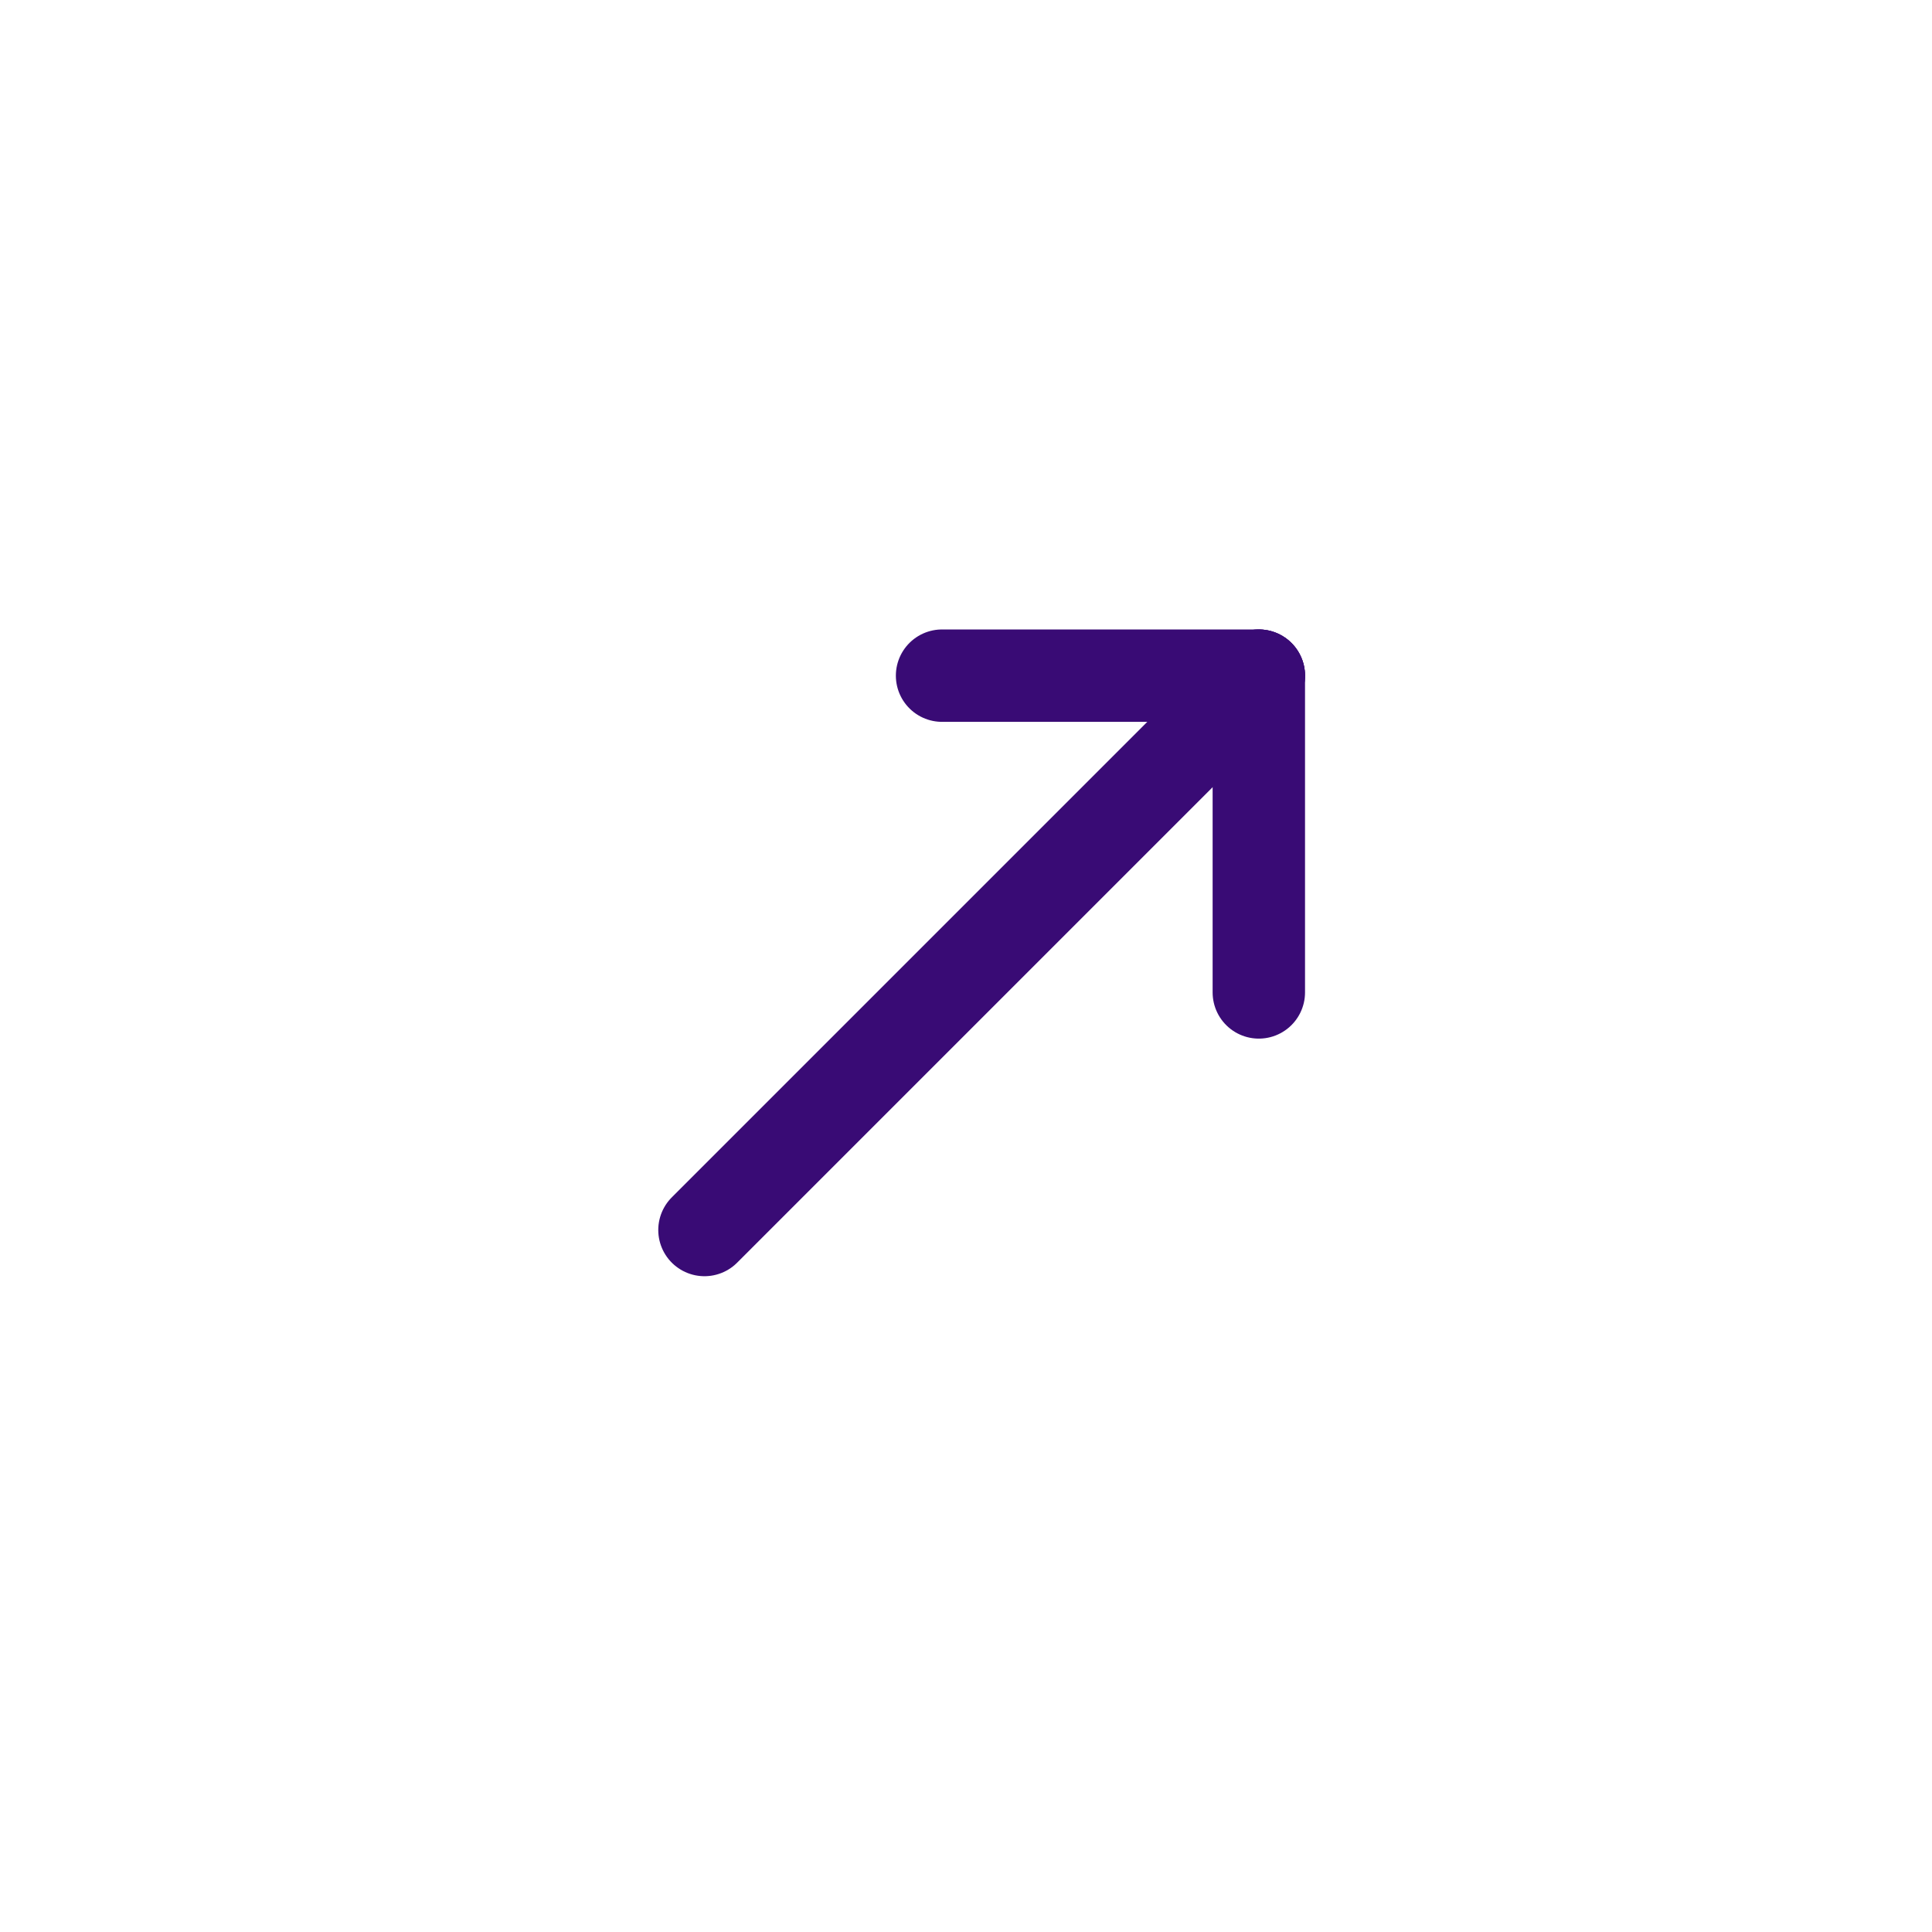 <svg width="46" height="46" viewBox="0 0 46 46" fill="none" xmlns="http://www.w3.org/2000/svg">
<path d="M16.773 29.286L29.972 16.087" stroke="#390B75" stroke-width="2.2" stroke-linecap="round" stroke-linejoin="round"/>
<path d="M29.972 23.629V16.087" stroke="#390B75" stroke-width="2.2" stroke-linecap="round" stroke-linejoin="round"/>
<path d="M22.43 16.087H29.972" stroke="#390B75" stroke-width="2.2" stroke-linecap="round" stroke-linejoin="round"/>
</svg>
